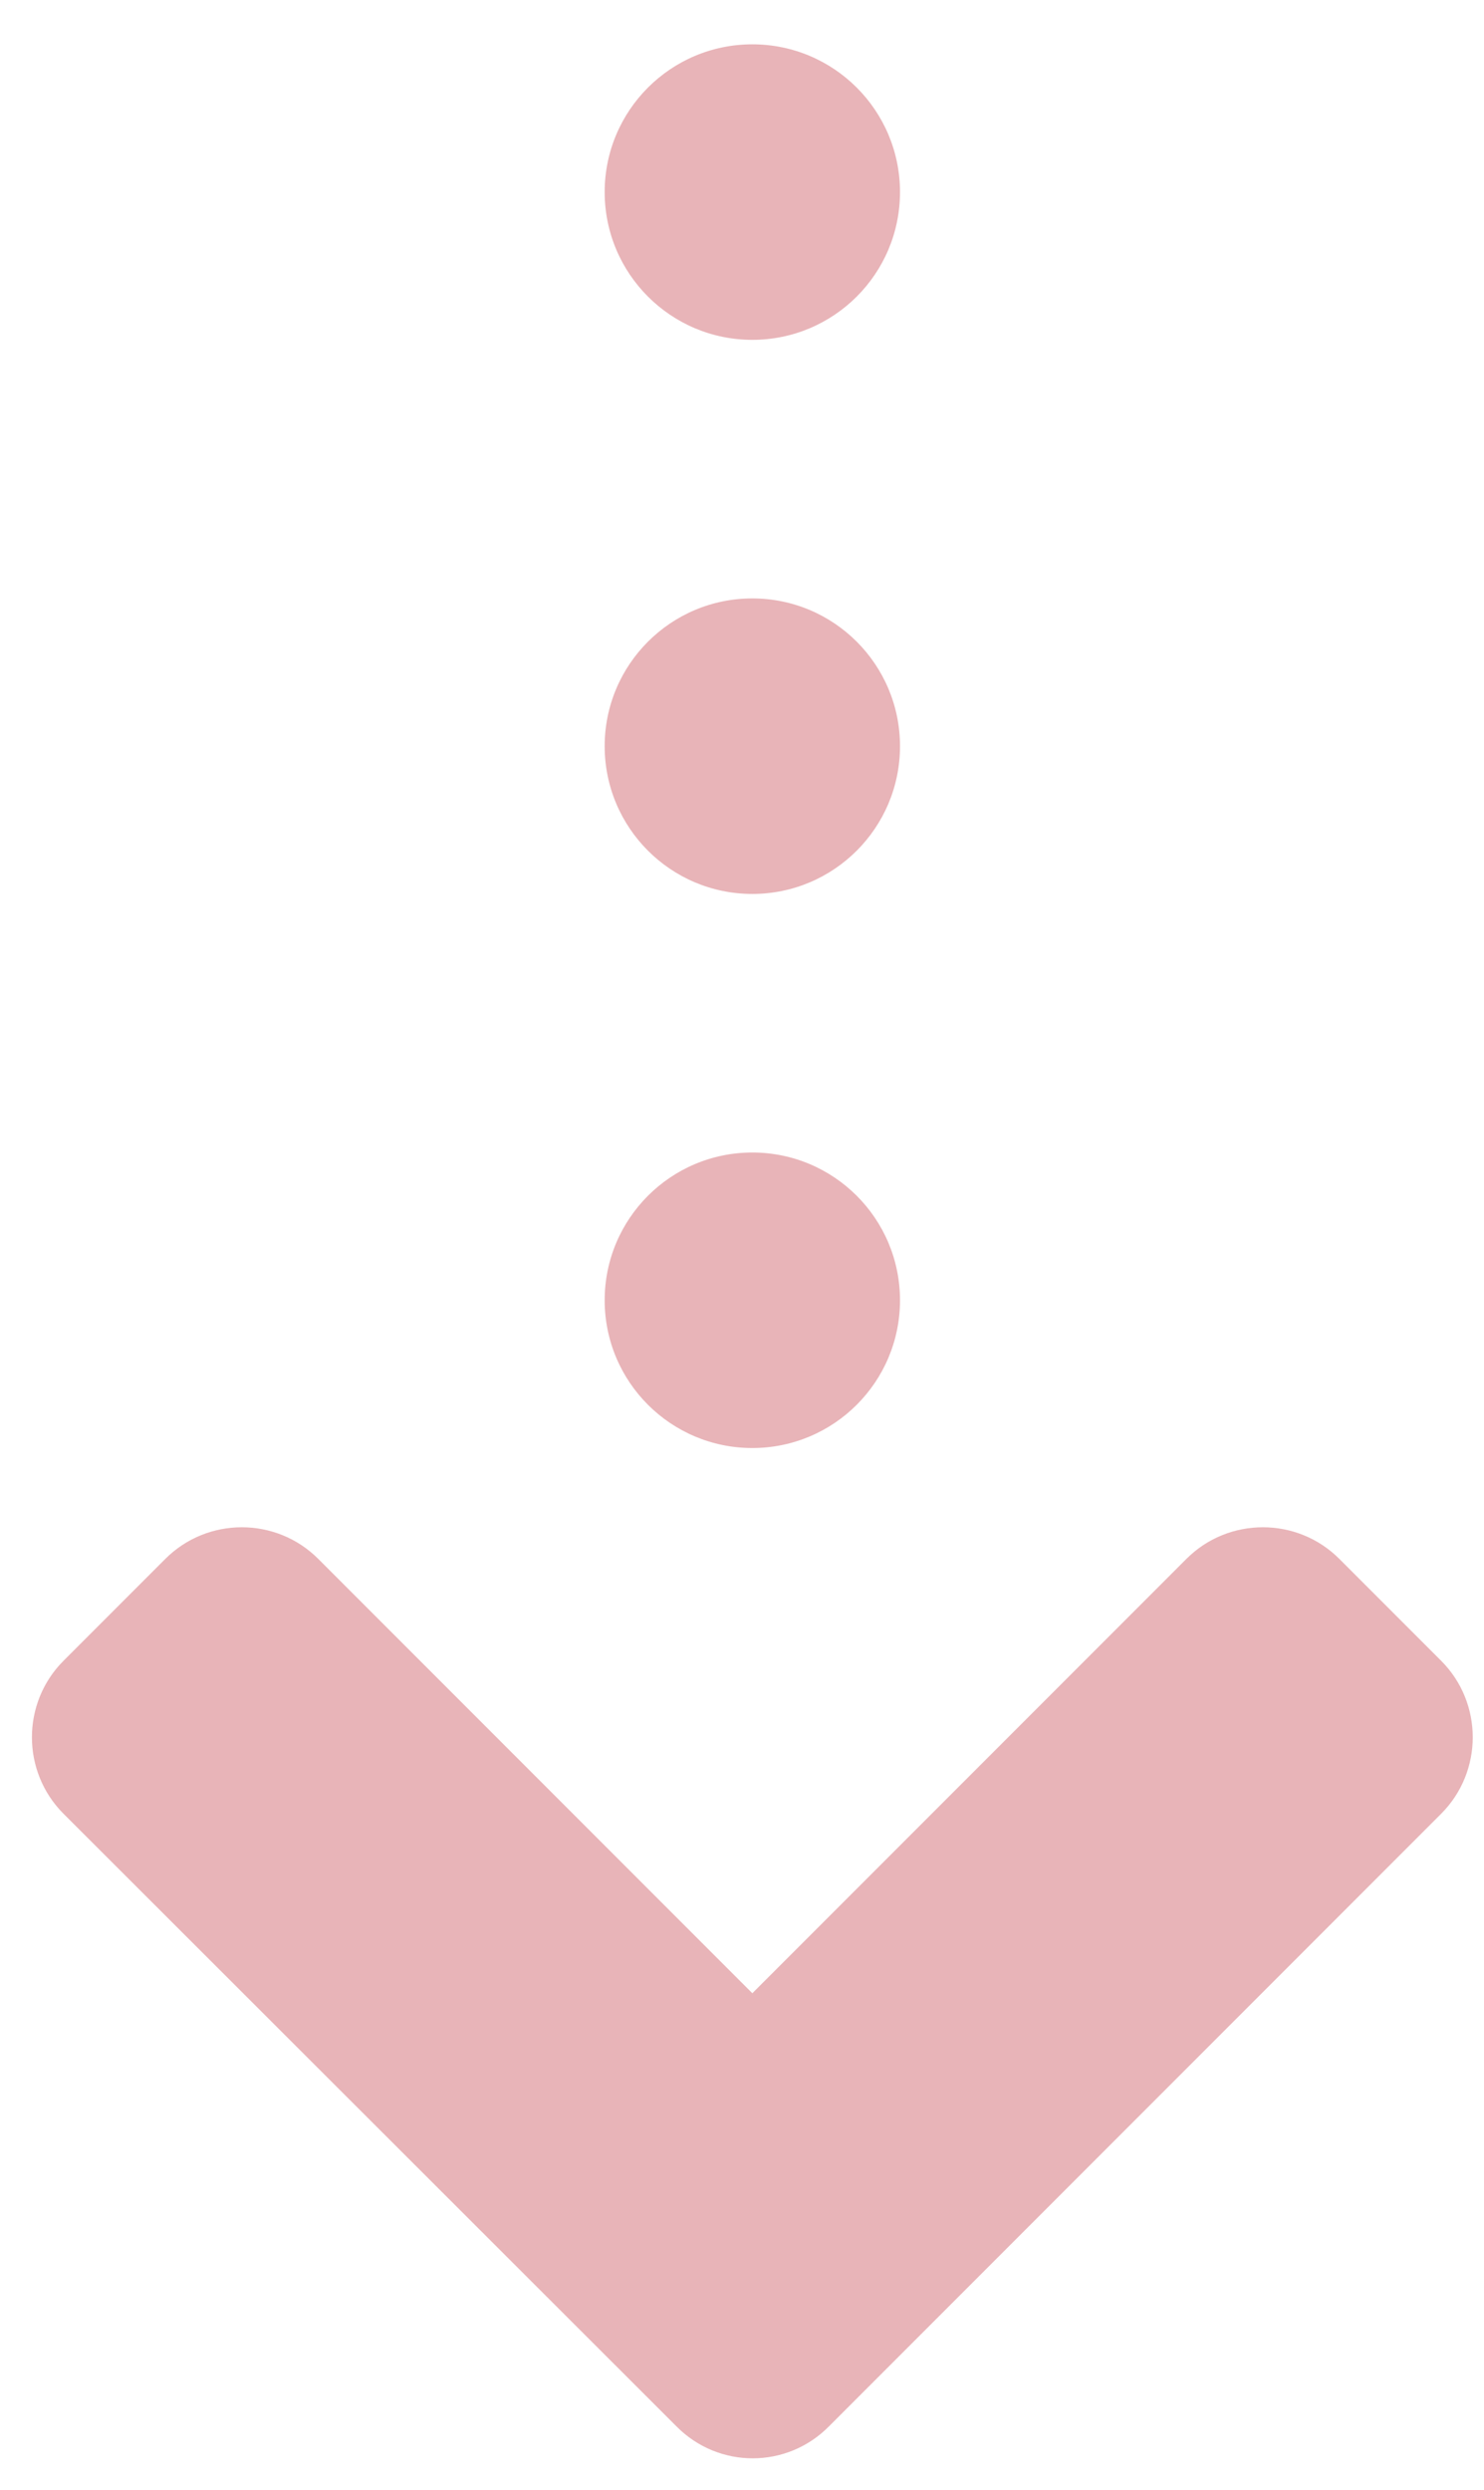 <?xml version="1.0" encoding="utf-8"?>
<!-- Generator: Adobe Illustrator 28.2.0, SVG Export Plug-In . SVG Version: 6.00 Build 0)  -->
<svg version="1.1" id="圖層_1" xmlns="http://www.w3.org/2000/svg" xmlns:xlink="http://www.w3.org/1999/xlink" x="0px" y="0px"
	 viewBox="0 0 201 337" style="enable-background:new 0 0 201 337;" xml:space="preserve">
<style type="text/css">
	.st0{fill:#E8B4B8;}
</style>
<path class="st0" d="M91.6,328.4l-83-82.9c-5.7-5.7-5.7-15,0-20.7L22.4,211c5.7-5.7,15-5.7,20.7,0l58.8,58.8l58.8-58.8
	c5.7-5.7,15-5.7,20.7,0l13.8,13.8c5.7,5.7,5.7,15,0,20.7l-82.9,82.9C106.6,334.2,97.3,334.2,91.6,328.4L91.6,328.4z"/>
<circle class="st0" cx="101.9" cy="176" r="20"/>
<circle class="st0" cx="101.9" cy="101" r="20"/>
<circle class="st0" cx="101.9" cy="26" r="20"/>
</svg>
